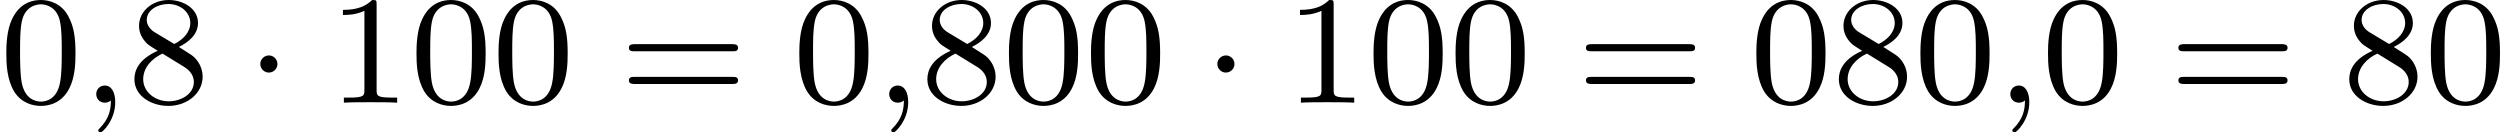 <?xml version='1.0' encoding='UTF-8'?>
<!-- This file was generated by dvisvgm 2.13.3 -->
<svg version='1.1' xmlns='http://www.w3.org/2000/svg' xmlns:xlink='http://www.w3.org/1999/xlink' width='258.082pt' height='13.677pt' viewBox='57.193 51.21 258.082 13.677'>
<defs>
<path id='g1-1' d='M1.618-1.993C1.618-2.264 1.395-2.439 1.18-2.439C.925-2.439 .733-2.232 .733-2C.733-1.73 .956-1.554 1.172-1.554C1.427-1.554 1.618-1.761 1.618-1.993Z'/>
<path id='g2-59' d='M1.49-.12C1.49 .399 1.379 .853 .885 1.347C.853 1.371 .837 1.387 .837 1.427C.837 1.49 .901 1.538 .956 1.538C1.052 1.538 1.714 .909 1.714-.024C1.714-.534 1.522-.885 1.172-.885C.893-.885 .733-.662 .733-.446C.733-.223 .885 0 1.18 0C1.371 0 1.49-.112 1.49-.12Z'/>
<path id='g5-48' d='M3.897-2.542C3.897-3.395 3.81-3.913 3.547-4.423C3.196-5.125 2.55-5.3 2.112-5.3C1.108-5.3 .741-4.551 .63-4.328C.343-3.746 .327-2.957 .327-2.542C.327-2.016 .351-1.211 .733-.574C1.1 .016 1.69 .167 2.112 .167C2.495 .167 3.18 .048 3.579-.741C3.873-1.315 3.897-2.024 3.897-2.542ZM2.112-.056C1.841-.056 1.291-.183 1.124-1.02C1.036-1.474 1.036-2.224 1.036-2.638C1.036-3.188 1.036-3.746 1.124-4.184C1.291-4.997 1.913-5.077 2.112-5.077C2.383-5.077 2.933-4.941 3.092-4.216C3.188-3.778 3.188-3.18 3.188-2.638C3.188-2.168 3.188-1.451 3.092-1.004C2.925-.167 2.375-.056 2.112-.056Z'/>
<path id='g5-49' d='M2.503-5.077C2.503-5.292 2.487-5.3 2.271-5.3C1.945-4.981 1.522-4.79 .765-4.79V-4.527C.98-4.527 1.411-4.527 1.873-4.742V-.654C1.873-.359 1.849-.263 1.092-.263H.813V0C1.14-.024 1.825-.024 2.184-.024S3.236-.024 3.563 0V-.263H3.284C2.527-.263 2.503-.359 2.503-.654V-5.077Z'/>
<path id='g5-56' d='M2.646-2.877C3.092-3.092 3.634-3.491 3.634-4.113C3.634-4.87 2.861-5.3 2.12-5.3C1.275-5.3 .59-4.718 .59-3.969C.59-3.674 .693-3.403 .893-3.172C1.028-3.005 1.06-2.989 1.554-2.678C.566-2.24 .351-1.658 .351-1.211C.351-.335 1.235 .167 2.104 .167C3.084 .167 3.873-.494 3.873-1.339C3.873-1.841 3.602-2.176 3.475-2.311C3.339-2.439 3.332-2.447 2.646-2.877ZM1.411-3.626C1.18-3.762 .988-3.993 .988-4.272C.988-4.774 1.538-5.093 2.104-5.093C2.726-5.093 3.236-4.67 3.236-4.113C3.236-3.65 2.877-3.26 2.407-3.029L1.411-3.626ZM1.801-2.534C1.833-2.519 2.742-1.961 2.877-1.873C3.005-1.801 3.419-1.546 3.419-1.068C3.419-.454 2.774-.072 2.12-.072C1.411-.072 .805-.558 .805-1.211C.805-1.809 1.251-2.279 1.801-2.534Z'/>
<path id='g5-61' d='M5.826-2.654C5.946-2.654 6.105-2.654 6.105-2.837S5.914-3.021 5.794-3.021H.781C.662-3.021 .47-3.021 .47-2.837S.63-2.654 .749-2.654H5.826ZM5.794-.964C5.914-.964 6.105-.964 6.105-1.148S5.946-1.331 5.826-1.331H.749C.63-1.331 .47-1.331 .47-1.148S.662-.964 .781-.964H5.794Z'/>
</defs>
<g id='page5' transform='matrix(2 0 0 2 0 0)'>
<use x='28.596' y='30.905' xlink:href='#g5-48'/>
<use x='32.831' y='30.905' xlink:href='#g2-59'/>
<use x='35.183' y='30.905' xlink:href='#g5-56'/>
<use x='41.299' y='30.905' xlink:href='#g1-1'/>
<use x='45.533' y='30.905' xlink:href='#g5-49'/>
<use x='49.767' y='30.905' xlink:href='#g5-48'/>
<use x='54.001' y='30.905' xlink:href='#g5-48'/>
<use x='60.588' y='30.905' xlink:href='#g5-61'/>
<use x='69.527' y='30.905' xlink:href='#g5-48'/>
<use x='73.761' y='30.905' xlink:href='#g2-59'/>
<use x='76.113' y='30.905' xlink:href='#g5-56'/>
<use x='80.347' y='30.905' xlink:href='#g5-48'/>
<use x='84.582' y='30.905' xlink:href='#g5-48'/>
<use x='90.698' y='30.905' xlink:href='#g1-1'/>
<use x='94.932' y='30.905' xlink:href='#g5-49'/>
<use x='99.166' y='30.905' xlink:href='#g5-48'/>
<use x='103.4' y='30.905' xlink:href='#g5-48'/>
<use x='109.987' y='30.905' xlink:href='#g5-61'/>
<use x='118.926' y='30.905' xlink:href='#g5-48'/>
<use x='123.16' y='30.905' xlink:href='#g5-56'/>
<use x='127.394' y='30.905' xlink:href='#g5-48'/>
<use x='131.628' y='30.905' xlink:href='#g2-59'/>
<use x='133.98' y='30.905' xlink:href='#g5-48'/>
<use x='140.567' y='30.905' xlink:href='#g5-61'/>
<use x='149.506' y='30.905' xlink:href='#g5-56'/>
<use x='153.74' y='30.905' xlink:href='#g5-48'/>
</g>
</svg>